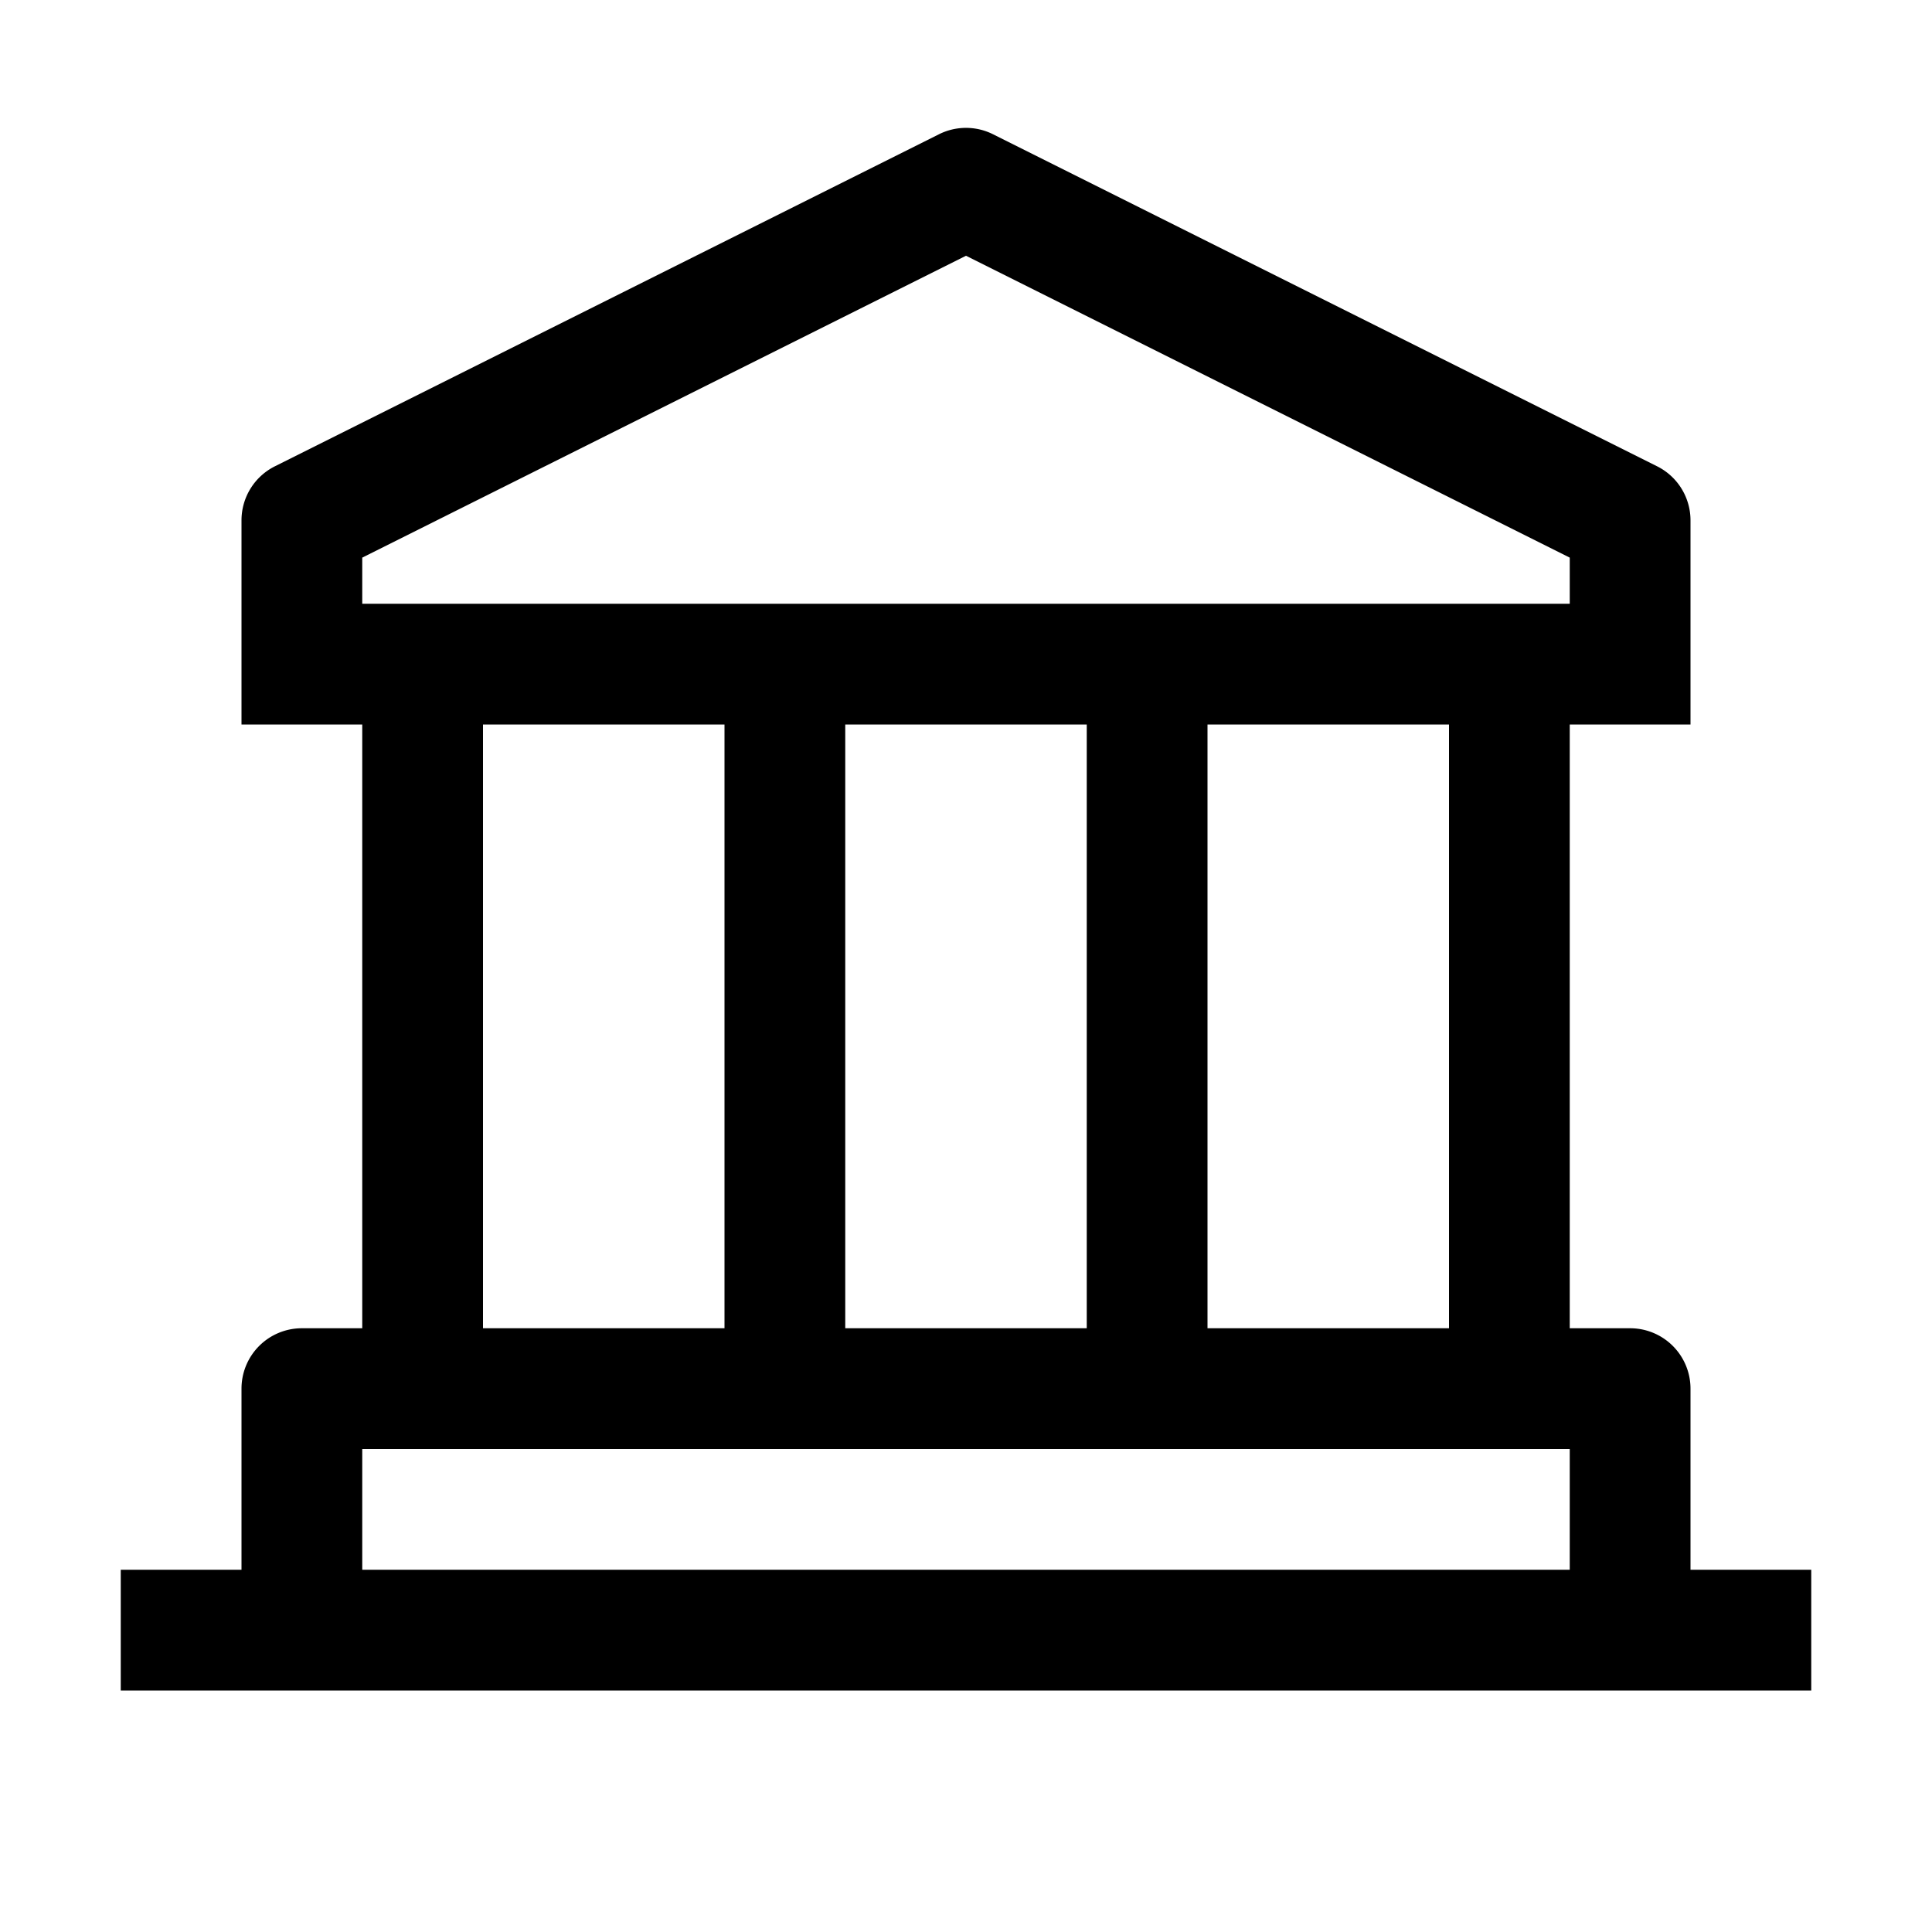 <svg xmlns="http://www.w3.org/2000/svg" viewBox="0 0 16 16"><g fill="currentColor"><path d="M14 13v-1.5a.5.5 0 0 0-.5-.5H13V6h1V4.309a.5.5 0 0 0-.276-.447l-5.5-2.75a.5.5 0 0 0-.448 0l-5.5 2.75A.5.5 0 0 0 2 4.309V6h1v5h-.5a.5.5 0 0 0-.5.5V13H1v1h14v-1h-1zm-2-2h-2V6h2v5zM9 6v5H7V6h2zM3 4.618l5-2.5 5 2.5V5H3v-.382zM4 6h2v5H4V6zm9 7H3v-1h10v1z"/></g></svg>